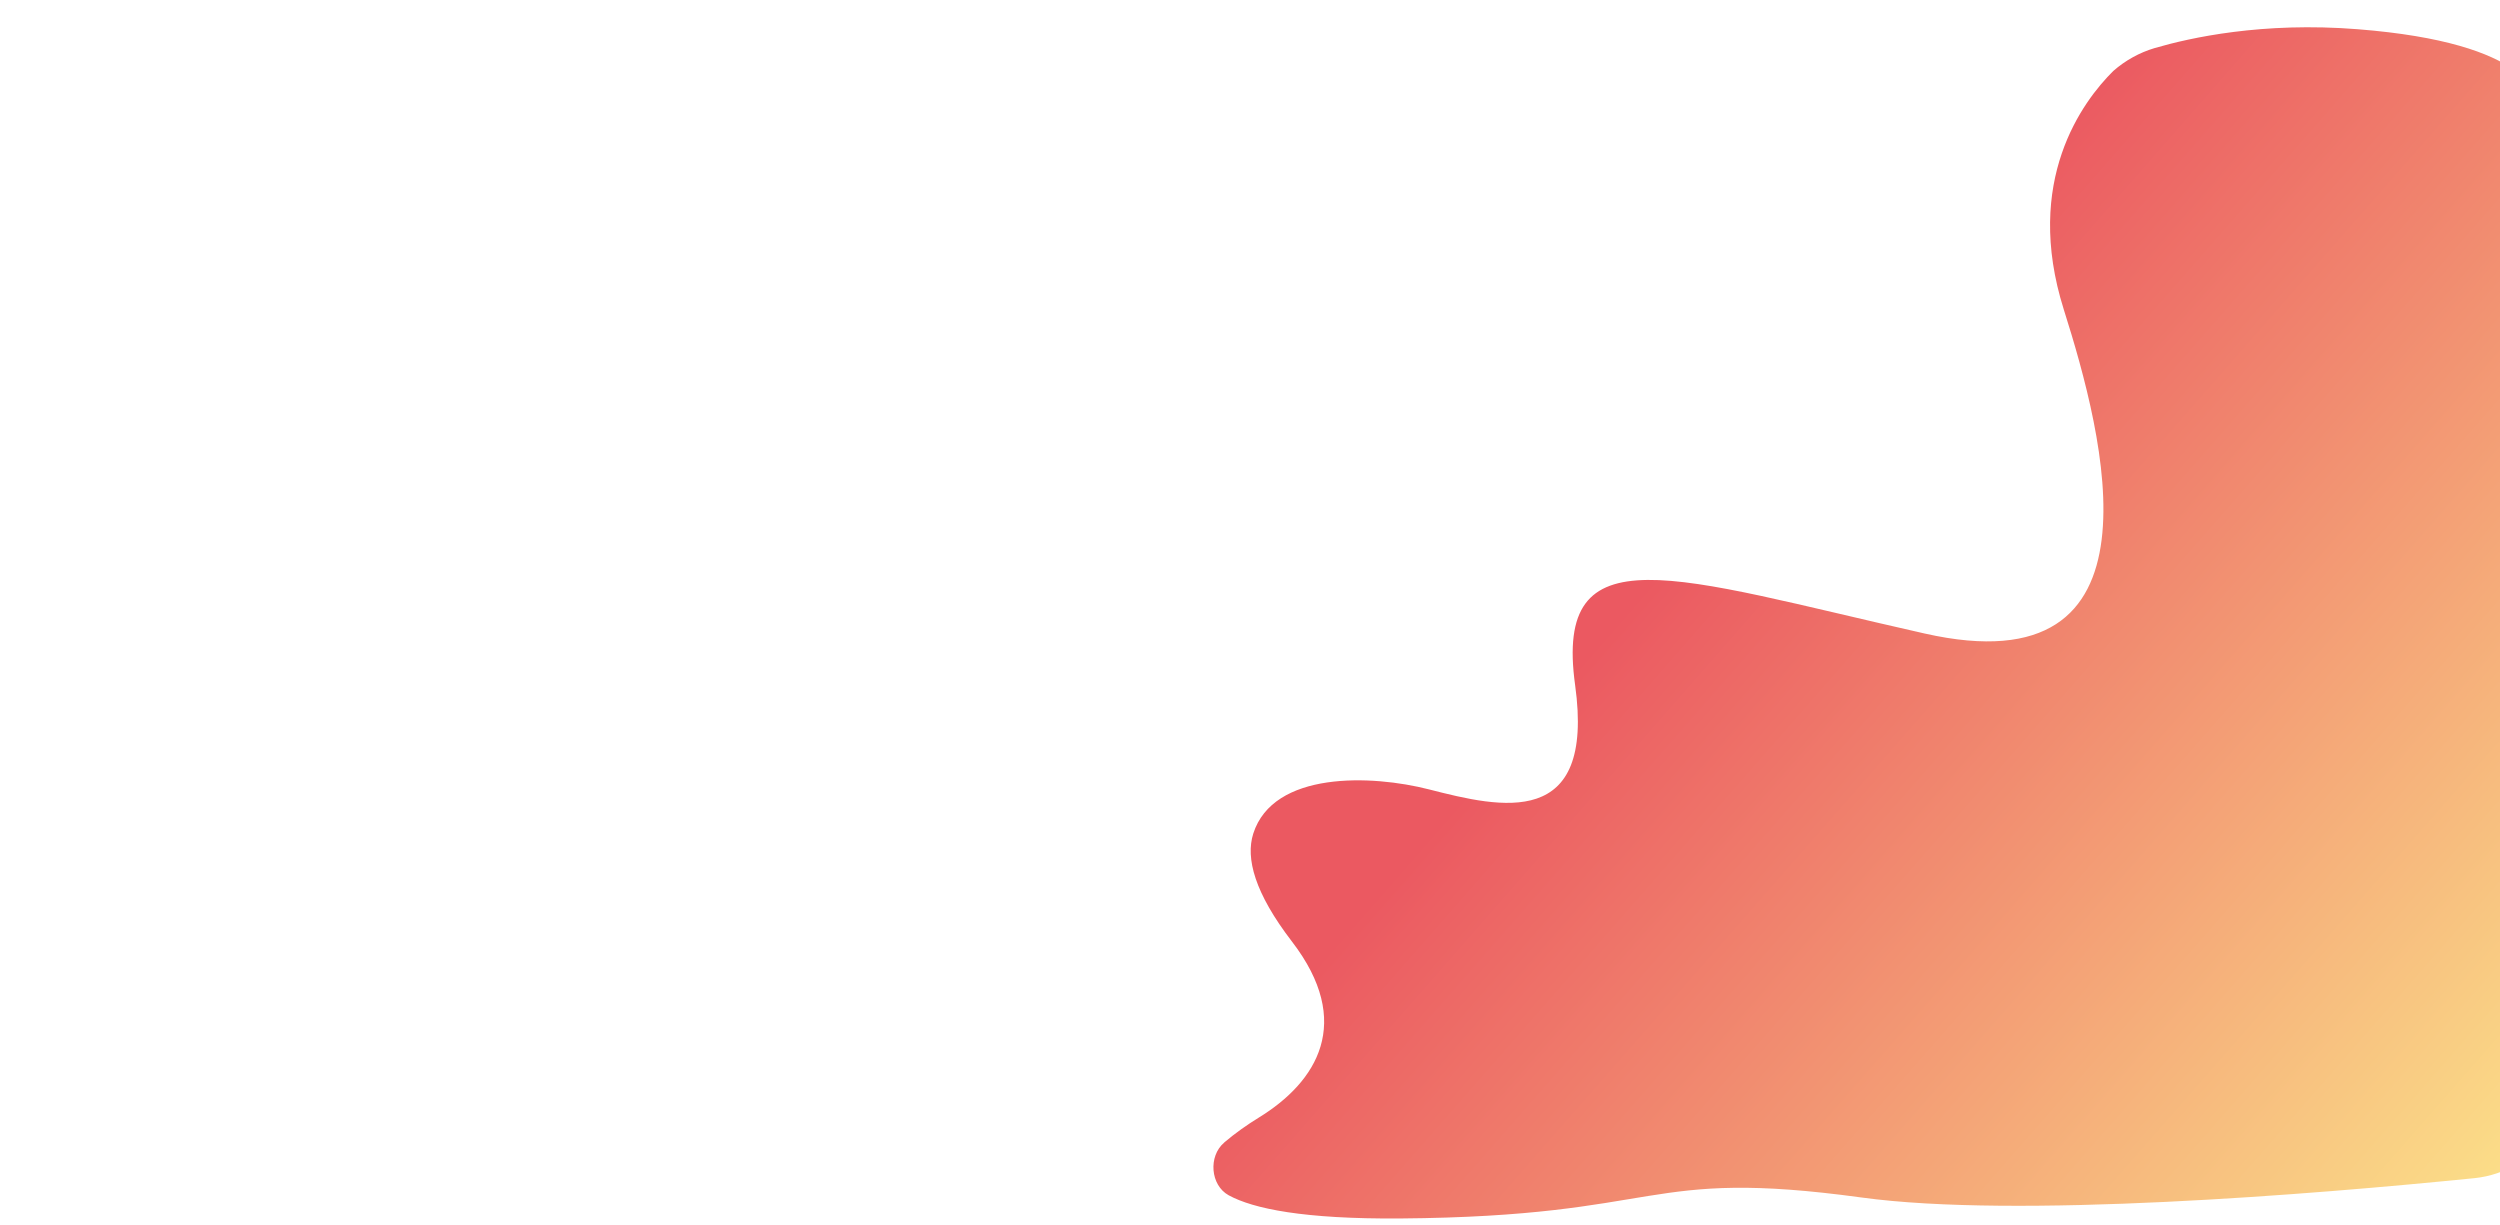 <?xml version="1.0" encoding="utf-8"?>
<!-- Generator: Adobe Illustrator 24.3.0, SVG Export Plug-In . SVG Version: 6.00 Build 0)  -->
<svg version="1.1" id="Warstwa_1" xmlns="http://www.w3.org/2000/svg" xmlns:xlink="http://www.w3.org/1999/xlink" x="0px" y="0px" viewBox="0 0 1920 939" style="enable-background:new 0 0 1920 939.3;" xml:space="preserve" width="300px" height="147px" preserveAspectRatio="none">
<style type="text/css">
	.st0{fill:#FFFFFF;}
	.st1{fill:url(#SVGID_1_);}
	.st2{fill:url(#SVGID_2_);}
	.st3{fill:url(#SVGID_3_);}
</style>
<rect x="-108.7" y="-34.4" class="st0" width="2140.2" height="8179.3"/>
<linearGradient id="SVGID_1_" gradientUnits="userSpaceOnUse" x1="666.416" y1="-6581.712" x2="1238.033" y2="-6032.081" gradientTransform="matrix(0.999 -4.512097e-02 4.512097e-02 0.999 954.072 6989.439)">
	<stop  offset="0" style="stop-color:#EB5961"/>
	<stop  offset="1" style="stop-color:#FBDE88"/>
</linearGradient>
<path class="st1" d="M1810.7,22.4c-73.2-5.8-128.7,6.5-156.1,14.5c-11.4,3.4-22.2,9.3-31.6,17.5l0,0l0,0
	c-23.6,23.4-69.2,84.2-38,182.9c30.7,96.8,82.4,291-106.9,248.3c-193-43.4-284.9-79.3-268.4,39.6c15.4,111.1-56.7,94.1-112.2,79.9
	c-44.1-11.3-119.6-14.2-135,33.9c-6,18.9,1.1,45.5,29.7,82.7c47.7,61.9,19.4,107.5-25.5,135c-9.1,5.6-17.9,11.8-26.2,18.8
	c-0.1,0.1-0.2,0.1-0.3,0.3c-12.4,10.5-10.6,32.7,3.4,40.4c19.1,10.4,57.7,18.3,131.5,17.8c205.1-1.6,185.7-39.1,354.4-16.1
	c118.9,16.3,346.6-2.3,470.8-14.8c48.1-4.8,83.9-52.7,81.5-109l-3.7-83.1L1950.4,96c-0.1-3.3,0-6.6,0.2-10
	C1951.3,74.1,1944,32.9,1810.7,22.4z"/>
<linearGradient id="SVGID_2_" gradientUnits="userSpaceOnUse" x1="289.601" y1="-4488.462" x2="-419.268" y2="-3779.593" gradientTransform="matrix(1 0 0 1 0 7056.11)">
	<stop  offset="0" style="stop-color:#EB5961"/>
	<stop  offset="1" style="stop-color:#FBDE88"/>
</linearGradient>
<path class="st2" d="M-81.8,2005.6c0,0,78.6,67.6,97.3,189.2c18.7,121.6-9,207.2,259.3,261.3s148.6,408.7,148.6,408.7
	s-108.5,244.5-29.9,330.1s67.4,193.7-26.2,189.2c-93.5-4.5-183.3-108.1-232-31.5s-7.5,148.7-26.2,207.2s-172.1,112.6-205.8,45
	C-130.5,3537.2-81.8,2005.6-81.8,2005.6z"/>
<linearGradient id="SVGID_3_" gradientUnits="userSpaceOnUse" x1="-338.34" y1="-3509.398" x2="-1047.209" y2="-2800.529" gradientTransform="matrix(-0.972 0.234 0.234 0.972 2197.293 7032.164)">
	<stop  offset="0" style="stop-color:#EB5961"/>
	<stop  offset="1" style="stop-color:#FBDE88"/>
</linearGradient>
<path class="st3" d="M2324.1,4459c-17,73.6-178.8,56.9-210.6,4.3c-31.9-52.5-8.6-132.2-73.9-195.3s-128.4,58.6-218.2,84.8
	c-90,26.3-126.1-76.2-69.7-177.8c56.4-101.6-106.2-314-106.2-314s-199.3-316.8,49-432.1s201.3-192.1,191-314.7
	c-10.2-122.6,50.4-206.7,50.4-206.7S2341.1,4385.4,2324.1,4459z"/>
</svg>
